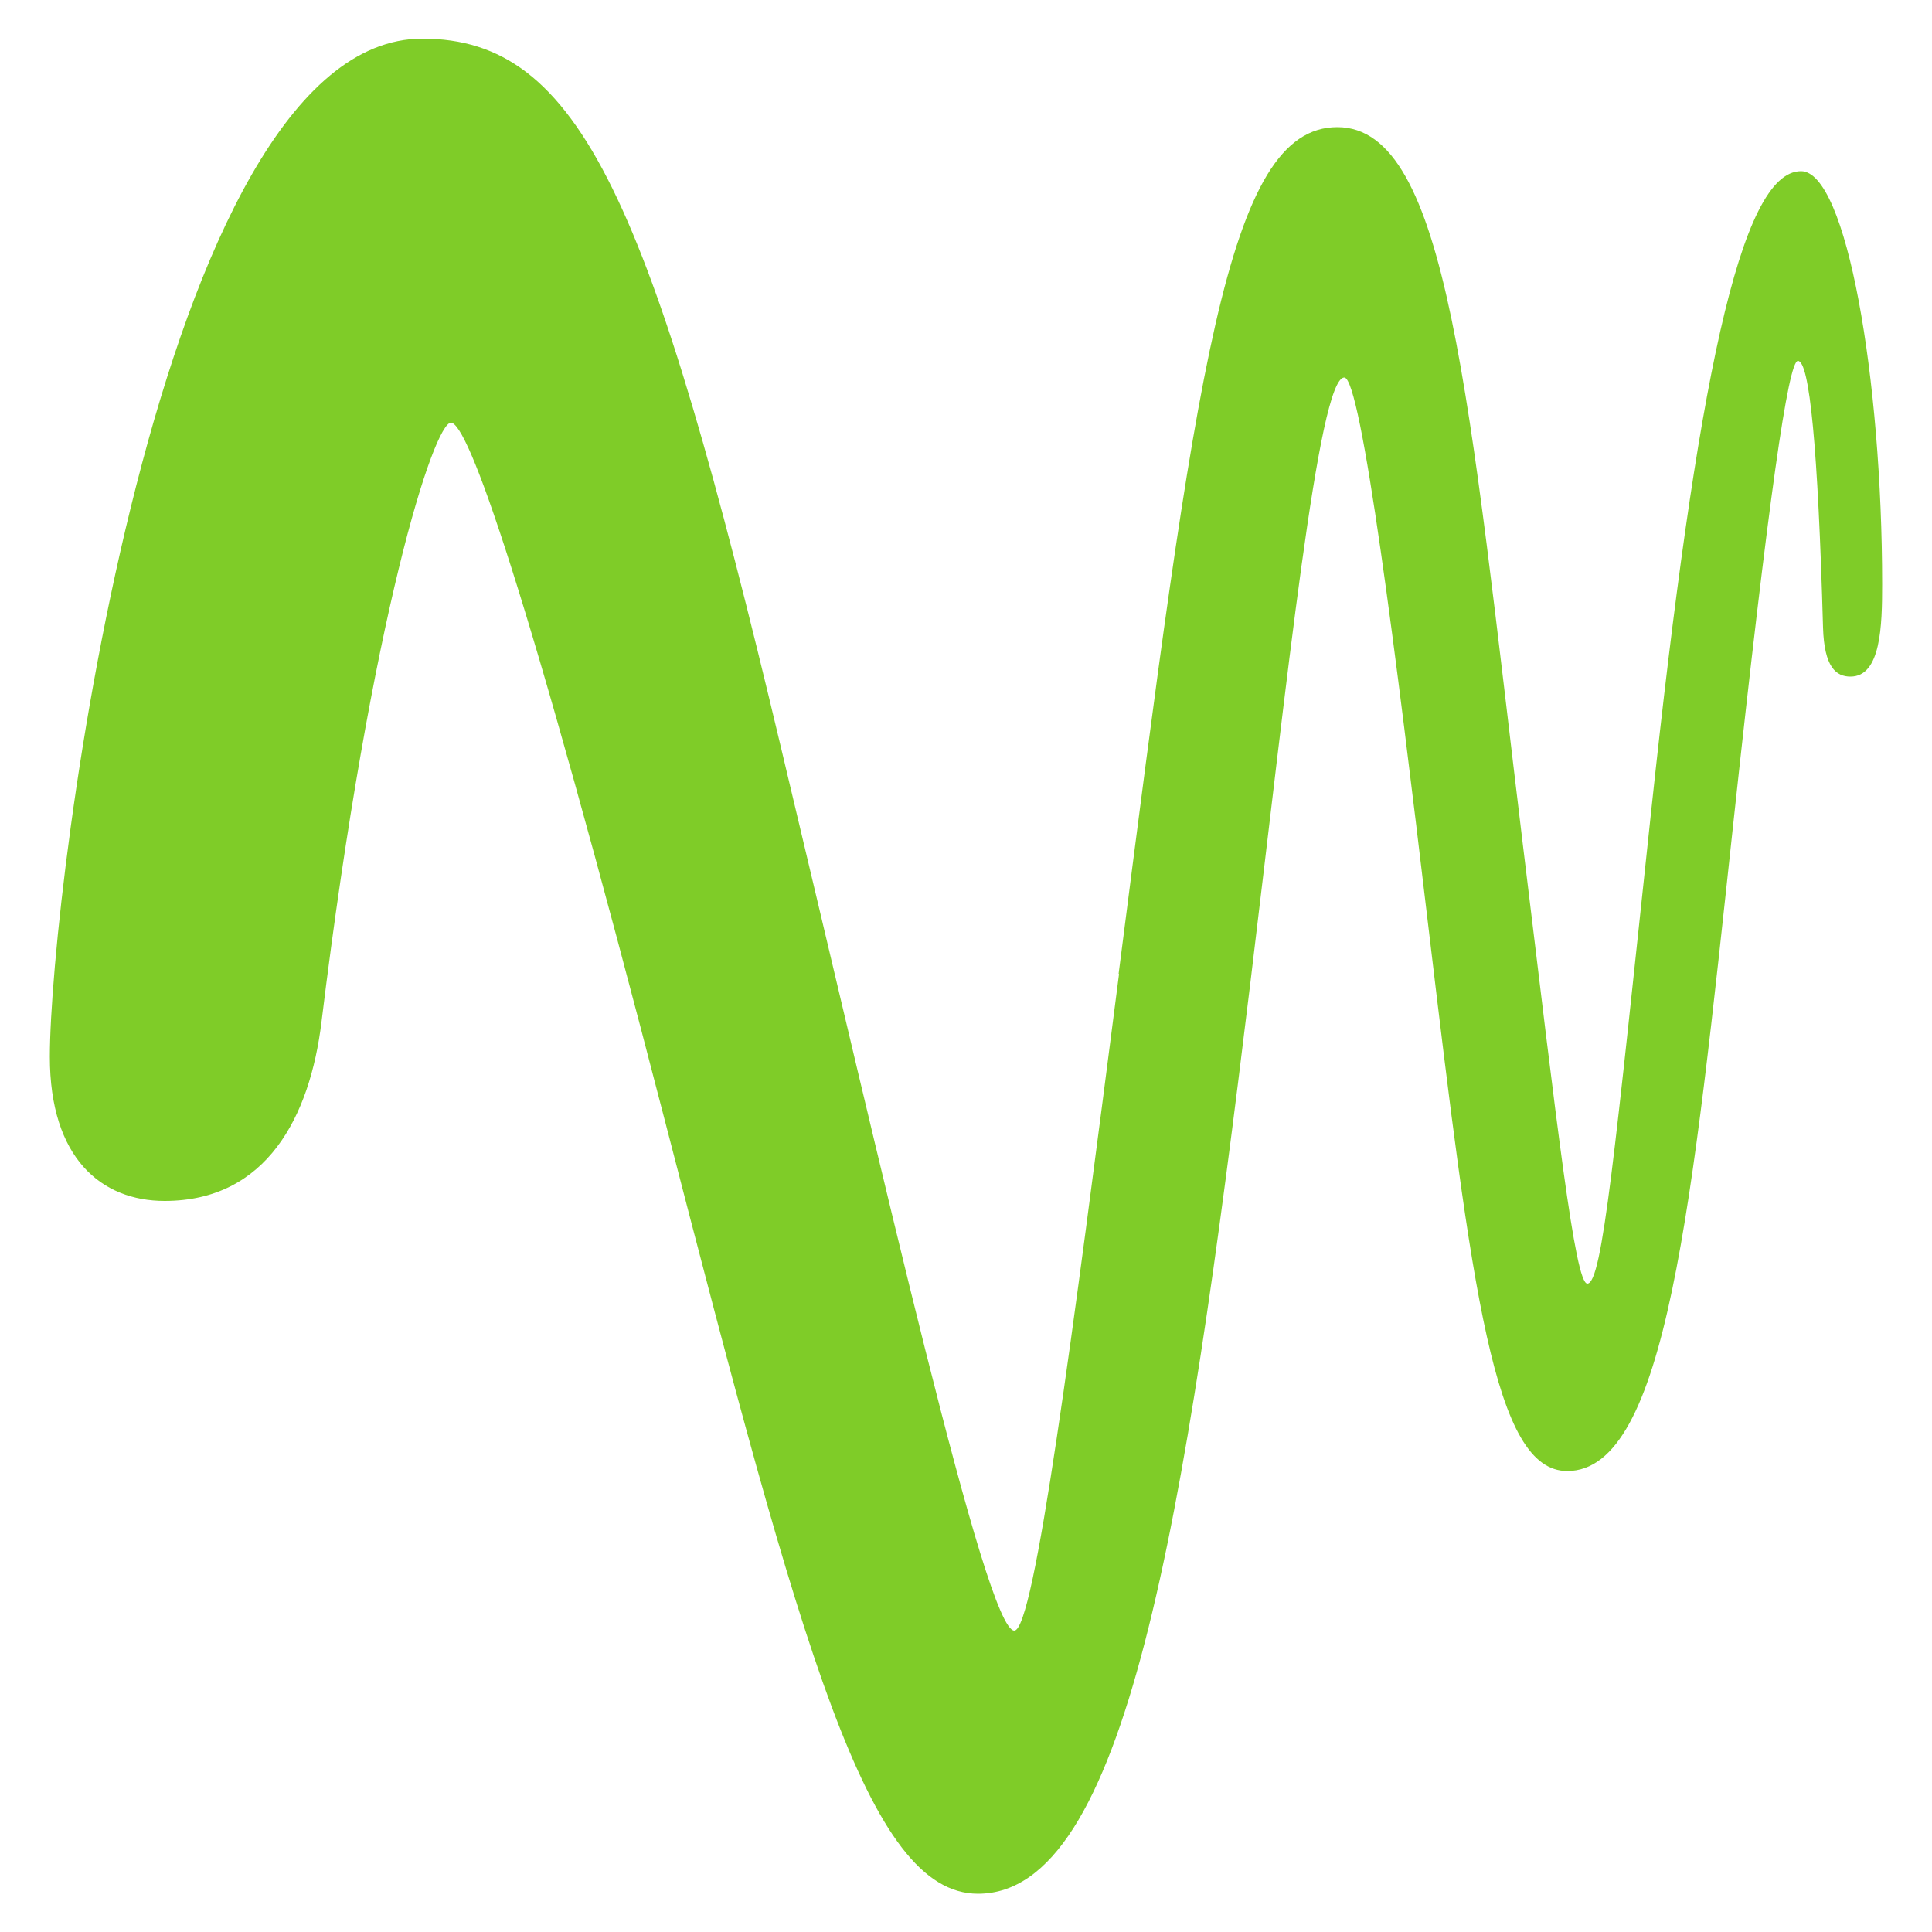 <?xml version="1.0" encoding="UTF-8"?>
<svg id="windstream" xmlns="http://www.w3.org/2000/svg" viewBox="0 0 50 50">
  <g id="layer1">
    <g id="g3036">
      <g id="g3115">
        <path id="path3117" d="m28.96,25.21c-1.2,9.33-2.19,16.99-2.71,16.99-.74,0-3.39-11.76-6.03-22.82C16.85,5.19,15.02,1,10.93,1,4.04,1,1.29,23.06,1.29,27.35c0,2.63,1.34,3.73,2.97,3.73,2.64,0,3.76-2.18,4.06-4.63,1.3-10.63,2.92-15.51,3.35-15.51s1.89,3.96,5.56,18.15c3.52,13.61,5.22,19.92,8.08,19.92,3.82,0,5.34-9.48,7.05-23.58.95-7.83,1.76-15.66,2.43-15.66.44,0,1.35,7.24,2.17,14.16,1.14,9.56,1.71,14.14,3.6,14.14,2.57,0,3.23-6.88,4.3-16.78.91-8.42,1.42-11.95,1.67-11.95.3,0,.52,2.24.65,6.9.03,1.03.34,1.27.71,1.27.79,0,.82-1.32.82-2.39,0-5.31-.92-10.69-2.1-10.69-1.58,0-2.7,5.54-3.87,16.49-.95,8.9-1.27,12.3-1.66,12.3-.32,0-.78-4.05-1.66-11.29-1.41-11.64-1.94-18.64-4.81-18.64s-3.66,6.33-5.66,21.91" fill="#7fcc28"/>
      </g>
    </g>
  </g>
</svg>
